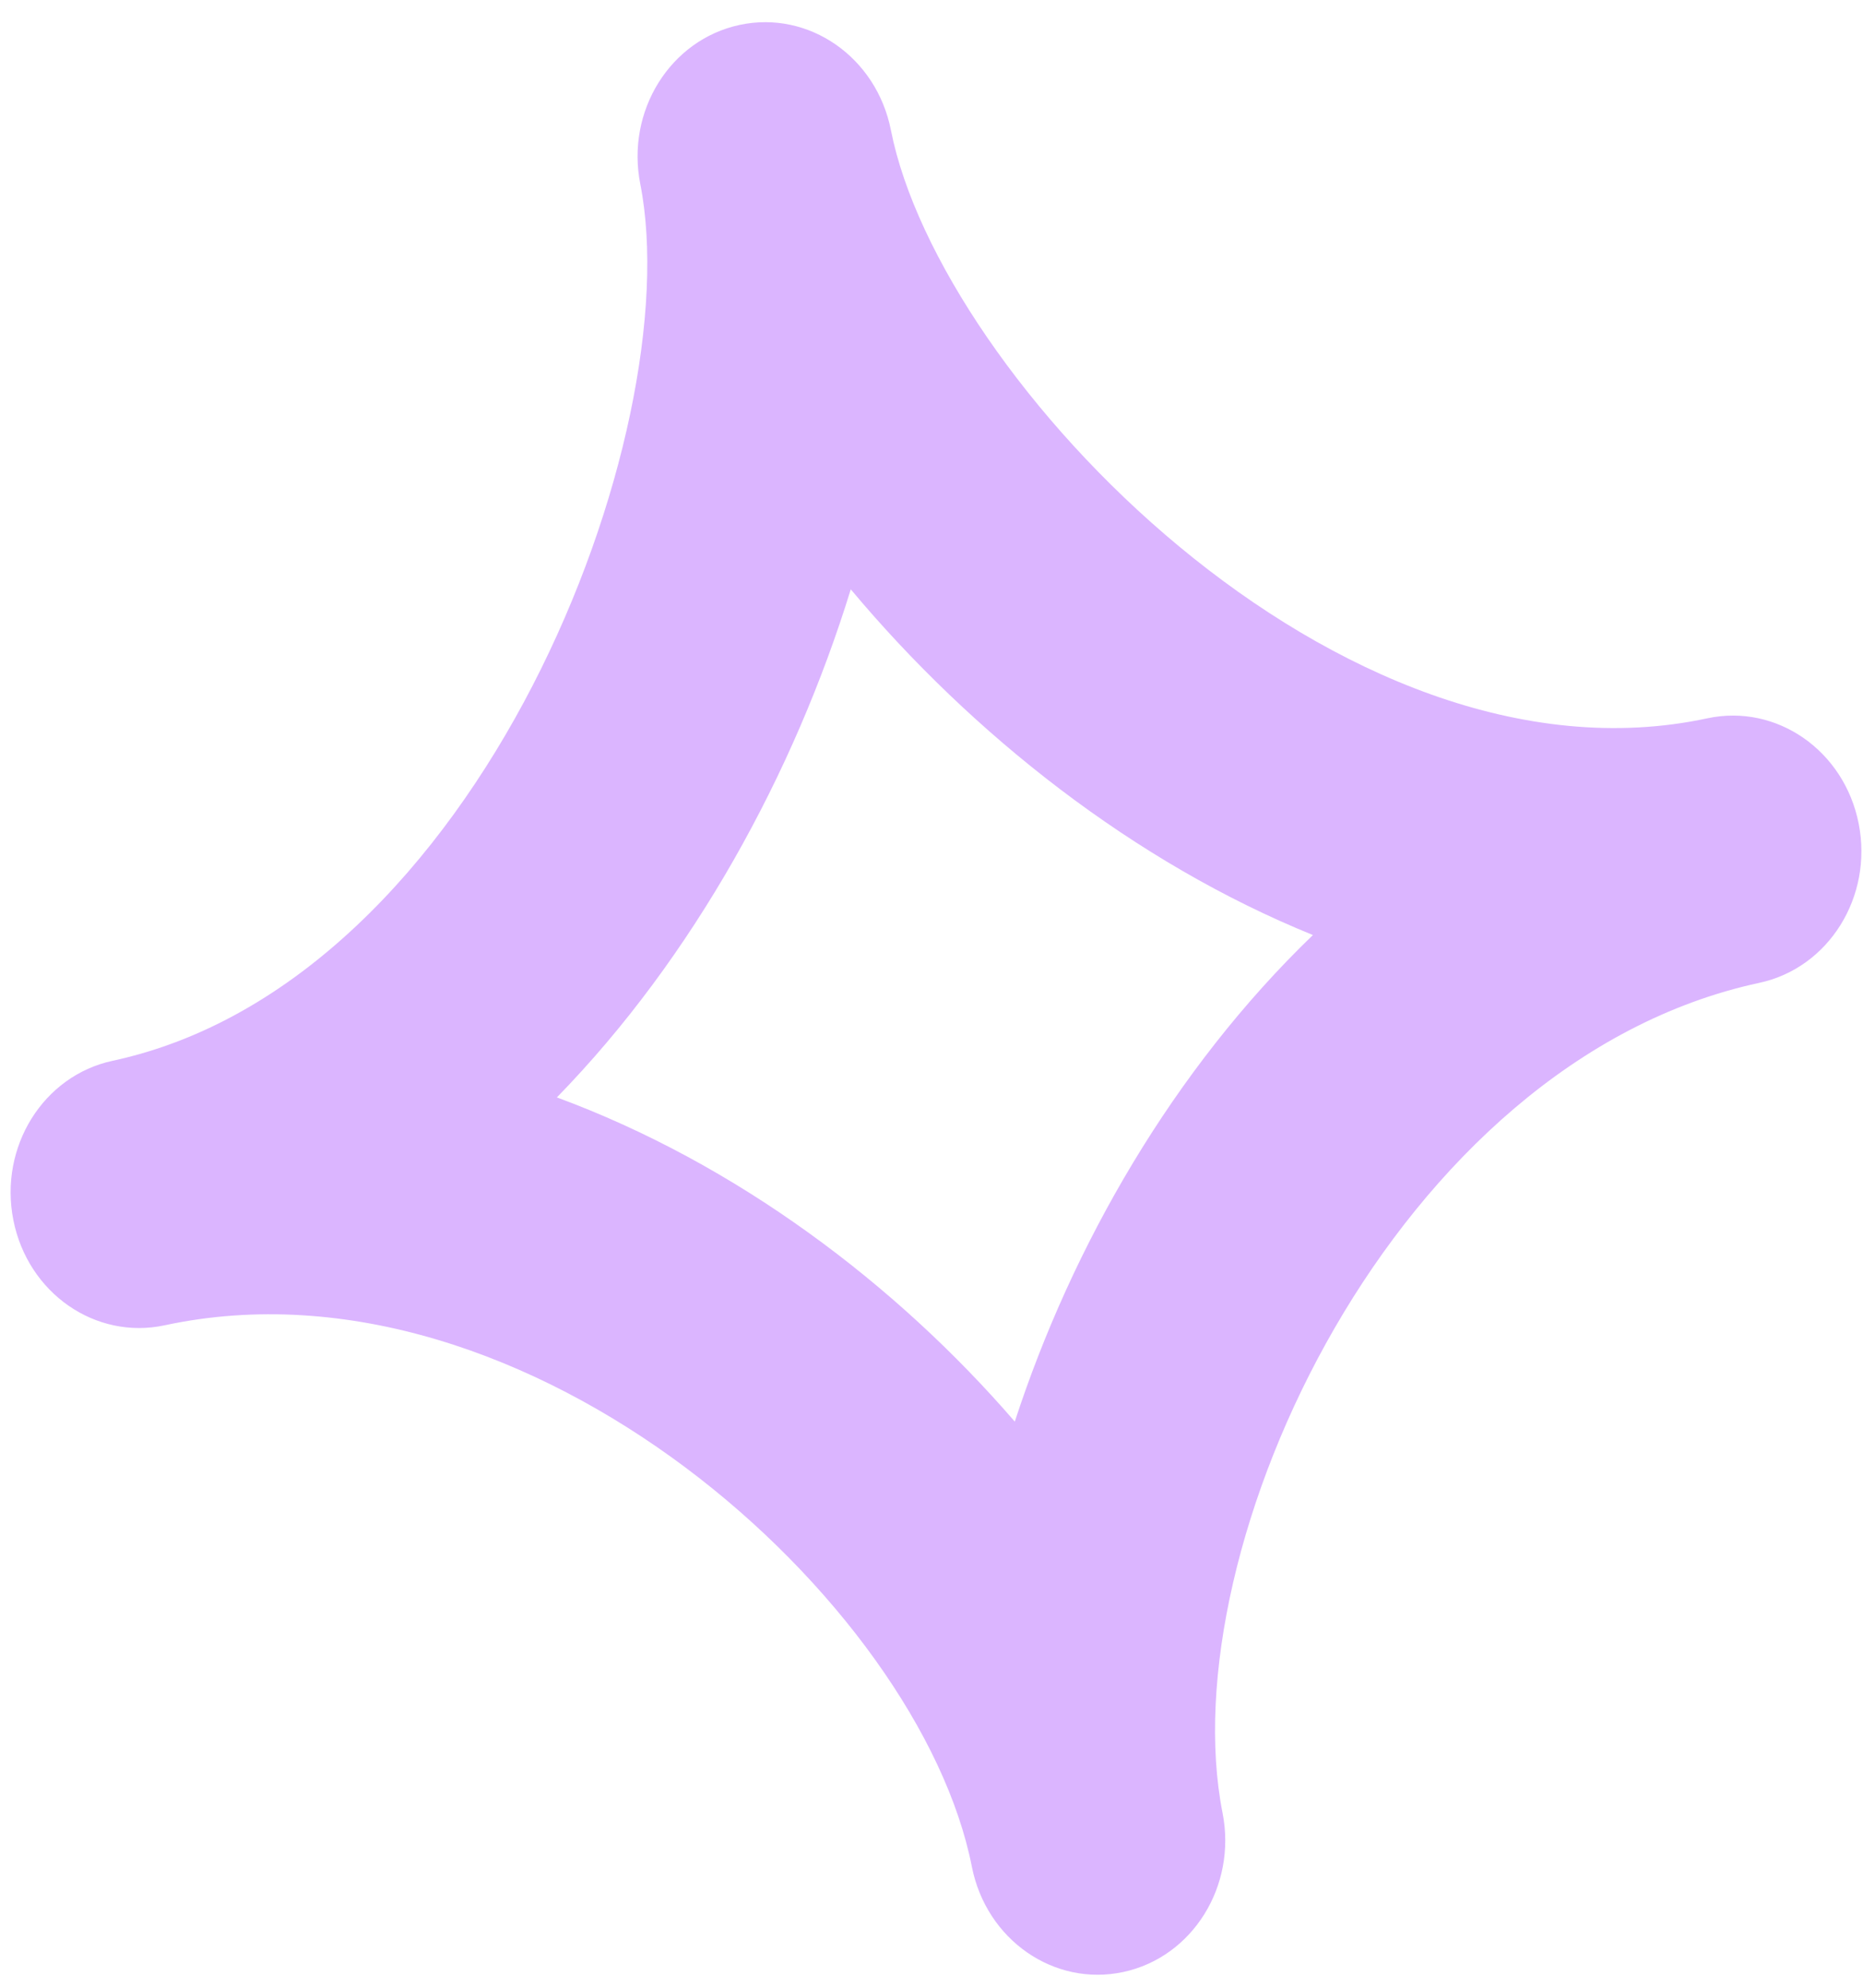 <?xml version="1.0" encoding="UTF-8"?> <svg xmlns="http://www.w3.org/2000/svg" width="45" height="48" viewBox="0 0 45 48" fill="none"><path d="M27.132 47.62C25.458 47.979 23.823 46.842 23.475 45.077C22.216 38.691 12.782 30.113 3.978 32.003C2.304 32.362 0.67 31.225 0.322 29.459C-0.026 27.694 1.045 25.976 2.719 25.616C11.601 23.71 16.643 10.418 15.466 4.445C15.117 2.68 16.189 0.962 17.863 0.602C19.537 0.243 21.172 1.38 21.52 3.145C22.699 9.126 32.357 19.253 41.239 17.346C42.913 16.987 44.548 18.124 44.896 19.89C45.244 21.655 44.172 23.373 42.498 23.733C33.694 25.623 28.269 37.383 29.53 43.777C29.878 45.542 28.806 47.261 27.132 47.62ZM13.451 26.5C17.774 28.093 21.636 31 24.512 34.329C25.895 30.085 28.344 25.824 31.713 22.579C27.396 20.828 23.483 17.736 20.55 14.231C19.183 18.668 16.749 23.121 13.451 26.5Z" fill="#DBB5FF"></path></svg> 